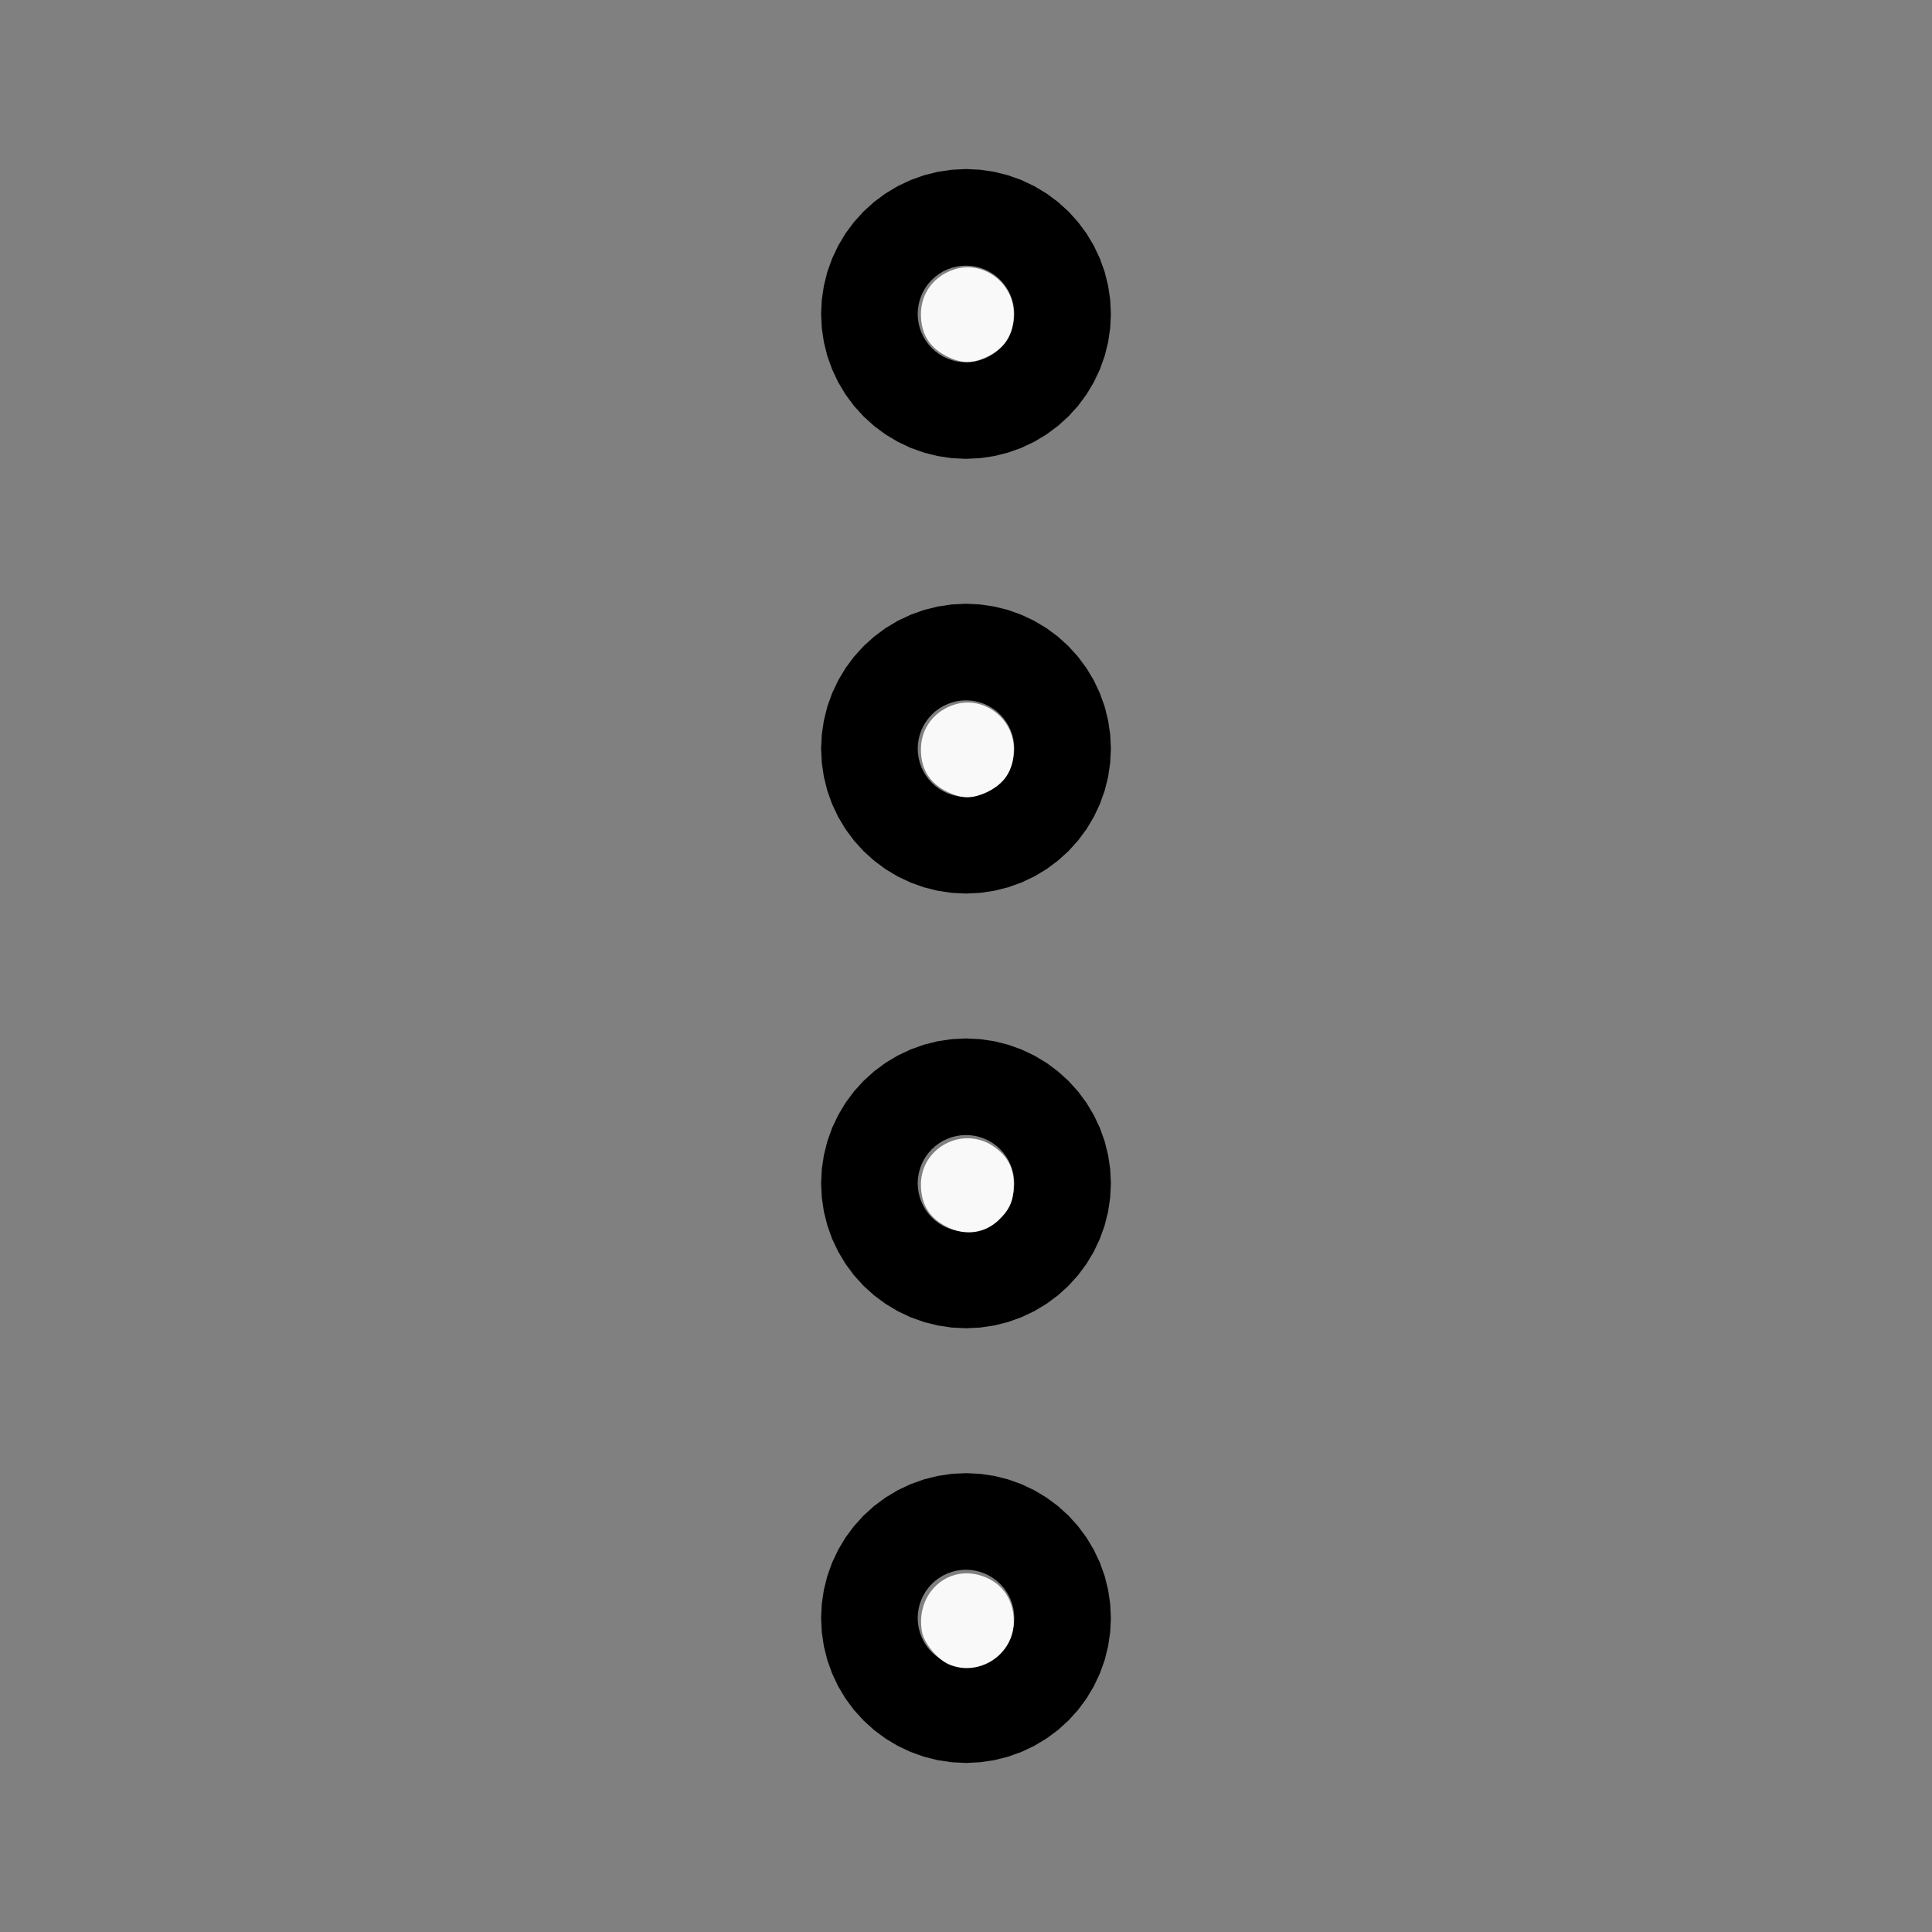 <?xml version="1.0" encoding="UTF-8" standalone="no"?>
<svg
   width="200mm"
   height="200mm"
   viewBox="-16.438 -116 200 200"
   version="1.1"
   id="svg1"
   sodipodi:docname="wyah.svg"
   inkscape:version="1.3 (0e150ed6c4, 2023-07-21)"
   xmlns:inkscape="http://www.inkscape.org/namespaces/inkscape"
   xmlns:sodipodi="http://sodipodi.sourceforge.net/DTD/sodipodi-0.dtd"
   xmlns="http://www.w3.org/2000/svg"
   xmlns:svg="http://www.w3.org/2000/svg"
   xmlns:rdf="http://www.w3.org/1999/02/22-rdf-syntax-ns#"
   xmlns:cc="http://creativecommons.org/ns#"
   xmlns:dc="http://purl.org/dc/elements/1.1/">
  <rect x="-16.438" y="-116" width="200" height="200" fill="#808080" stroke="none"/>
  <defs
     id="defs1" />
  <sodipodi:namedview
     id="namedview1"
     pagecolor="#505050"
     bordercolor="#ffffff"
     borderopacity="1"
     inkscape:showpageshadow="0"
     inkscape:pageopacity="0"
     inkscape:pagecheckerboard="1"
     inkscape:deskcolor="#505050"
     inkscape:document-units="mm"
     showgrid="false"
     inkscape:zoom="0.96457092"
     inkscape:cx="377.36987"
     inkscape:cy="377.88823"
     inkscape:window-width="1838"
     inkscape:window-height="1057"
     inkscape:window-x="2234"
     inkscape:window-y="1637"
     inkscape:window-maximized="1"
     inkscape:current-layer="svg1" />
  <title
     id="title1">svgOutput</title>
  <desc
     id="desc1">made with tinkercad</desc>
  <path
     id="path1"
     d="m 83.561,-98.5 -1.47,0.072 -1.456,0.216 -0.096,0.024 -1.332,0.334 -1.386,0.496 -1.33,0.629 -1.263,0.757 -1.182,0.877 -1.091,0.988 -0.989,1.091 -0.877,1.182 -0.756,1.263 -0.272,0.575 -0.358,0.756 -0.496,1.386 -0.357,1.428 -0.216,1.456 -0.073,1.47 0.073,1.47 0.034,0.226 0.182,1.23 0.357,1.428 0.496,1.386 0.63,1.331 0.756,1.263 0.877,1.182 0.989,1.091 1.091,0.988 1.182,0.877 0.579,0.347 0.684,0.41 1.33,0.629 1.386,0.496 1.428,0.358 1.456,0.216 1.47,0.072 0.438,-0.022 1.033,-0.051 1.456,-0.216 1.428,-0.358 1.386,-0.496 1.33,-0.629 1.263,-0.757 0.296,-0.22 0.886,-0.657 1.091,-0.988 0.989,-1.091 0.877,-1.182 0.756,-1.263 0.63,-1.331 0.496,-1.386 0.357,-1.428 0.182,-1.23 0.034,-0.226 0.073,-1.47 -0.073,-1.47 -0.216,-1.456 -0.357,-1.428 -0.496,-1.386 -0.358,-0.756 -0.272,-0.575 -0.756,-1.263 -0.877,-1.182 -0.989,-1.091 -1.091,-0.988 -1.182,-0.877 -1.263,-0.757 -1.33,-0.629 -1.386,-0.496 -1.332,-0.334 -0.096,-0.024 -1.456,-0.216 -1.033,-0.05 z m 0,10 0.438,0.022 0.053,0.003 0.485,0.072 0.476,0.119 0.462,0.166 0.443,0.209 0.421,0.253 0.394,0.292 0.364,0.329 0.33,0.364 0.292,0.394 0.226,0.378 0.026,0.043 0.21,0.444 0.165,0.462 0.119,0.476 0.072,0.485 0.025,0.49 -0.025,0.49 -0.072,0.485 -0.119,0.476 -0.087,0.245 -0.078,0.217 -0.21,0.444 -0.252,0.421 -0.292,0.394 -0.33,0.364 -0.364,0.329 -0.394,0.292 -0.421,0.253 -0.443,0.209 -0.462,0.166 -0.476,0.119 -0.485,0.072 -0.053,0.003 -0.438,0.021 -0.49,-0.024 -0.485,-0.072 -0.476,-0.119 -0.462,-0.166 -0.443,-0.209 -0.421,-0.253 -0.394,-0.292 -0.364,-0.329 -0.33,-0.364 -0.292,-0.394 -0.252,-0.421 -0.21,-0.444 -0.078,-0.217 -0.088,-0.245 -0.119,-0.476 -0.072,-0.485 -0.025,-0.49 0.025,-0.49 0.072,-0.485 0.119,-0.476 0.165,-0.462 0.21,-0.444 0.026,-0.043 0.226,-0.378 0.292,-0.394 0.33,-0.364 0.364,-0.329 0.394,-0.292 0.421,-0.253 0.443,-0.209 0.462,-0.166 0.476,-0.119 0.485,-0.072 z m 0,35 -1.47,0.072 -1.456,0.216 -1.428,0.358 -1.386,0.496 -1.33,0.629 -1.263,0.757 -1.182,0.877 -1.091,0.988 -0.065,0.071 -0.924,1.02 -0.877,1.182 -0.756,1.263 -0.63,1.331 -0.496,1.386 -0.357,1.428 -0.086,0.582 -0.13,0.874 -0.073,1.47 0.073,1.47 0.216,1.456 0.357,1.428 0.496,1.386 0.051,0.108 0.579,1.223 0.756,1.263 0.877,1.182 0.989,1.091 1.091,0.988 1.182,0.877 1.263,0.757 1.33,0.629 1.386,0.496 1.428,0.358 1.456,0.216 1.47,0.072 0.438,-0.022 1.033,-0.05 1.456,-0.216 1.428,-0.358 1.386,-0.496 1.33,-0.629 1.263,-0.757 1.182,-0.877 1.091,-0.988 0.989,-1.091 0.877,-1.182 0.756,-1.263 0.579,-1.223 0.051,-0.108 0.496,-1.386 0.357,-1.428 0.216,-1.456 0.073,-1.47 -0.073,-1.47 -0.13,-0.874 -0.086,-0.582 -0.357,-1.428 -0.496,-1.386 -0.63,-1.331 -0.756,-1.263 -0.877,-1.182 -0.925,-1.02 -0.064,-0.071 -1.091,-0.988 -1.182,-0.877 -1.263,-0.757 -1.33,-0.629 -1.386,-0.496 -1.428,-0.358 -1.456,-0.216 -1.033,-0.051 z m 0,10 0.438,0.021 0.053,0.003 0.485,0.072 0.476,0.119 0.462,0.166 0.443,0.209 0.421,0.253 0.394,0.292 0.364,0.329 0.33,0.364 0.292,0.394 0.252,0.421 0.006,0.013 0.204,0.431 0.165,0.462 0.119,0.476 0.072,0.485 0.025,0.49 -0.025,0.49 -0.072,0.485 -0.119,0.476 -0.107,0.301 -0.057,0.161 -0.21,0.444 -0.252,0.421 -0.292,0.394 -0.33,0.364 -0.364,0.329 -0.394,0.292 -0.421,0.253 -0.443,0.209 -0.462,0.166 -0.476,0.119 -0.485,0.072 -0.053,0.003 -0.438,0.022 -0.49,-0.024 -0.485,-0.072 -0.476,-0.119 -0.462,-0.166 -0.443,-0.209 -0.421,-0.253 -0.394,-0.292 -0.364,-0.329 -0.33,-0.364 -0.292,-0.394 -0.252,-0.421 -0.21,-0.444 -0.058,-0.161 -0.107,-0.301 -0.119,-0.476 -0.072,-0.485 -0.025,-0.49 0.025,-0.49 0.072,-0.485 0.119,-0.476 0.165,-0.462 0.204,-0.431 0.006,-0.013 0.252,-0.421 0.292,-0.394 0.33,-0.364 0.364,-0.329 0.394,-0.292 0.421,-0.253 0.443,-0.209 0.462,-0.166 0.476,-0.119 0.485,-0.072 z m 0,35 -1.47,0.072 -1.456,0.216 -1.428,0.358 -1.386,0.496 -1.33,0.629 -1.263,0.757 -1.182,0.877 -1.091,0.988 -0.989,1.091 -0.877,1.182 -0.756,1.263 -0.325,0.687 -0.305,0.644 -0.496,1.386 -0.357,1.428 -0.216,1.456 -0.073,1.47 0.073,1.47 0.05,0.338 0.166,1.118 0.357,1.428 0.496,1.386 0.63,1.331 0.756,1.263 0.877,1.182 0.439,0.484 0.55,0.607 1.091,0.988 1.182,0.877 1.263,0.757 1.33,0.629 1.386,0.496 1.428,0.358 1.456,0.216 1.47,0.072 0.438,-0.021 1.033,-0.051 1.456,-0.216 1.428,-0.358 1.386,-0.496 1.33,-0.629 1.263,-0.757 1.182,-0.877 1.091,-0.988 0.55,-0.607 0.439,-0.484 0.877,-1.182 0.756,-1.263 0.63,-1.331 0.496,-1.386 0.357,-1.428 0.166,-1.118 0.05,-0.338 0.073,-1.47 -0.073,-1.47 -0.216,-1.456 -0.357,-1.428 -0.496,-1.386 -0.305,-0.644 -0.325,-0.687 -0.756,-1.263 -0.877,-1.182 -0.989,-1.091 -1.091,-0.988 -1.182,-0.877 -1.263,-0.757 -1.33,-0.629 -1.386,-0.496 -1.428,-0.358 -1.456,-0.216 -1.033,-0.051 z m 0,10 0.438,0.021 0.053,0.003 0.485,0.072 0.476,0.119 0.462,0.166 0.443,0.209 0.421,0.253 0.394,0.292 0.364,0.329 0.33,0.364 0.292,0.394 0.252,0.421 0.033,0.069 0.177,0.375 0.165,0.462 0.119,0.476 0.072,0.485 0.025,0.49 -0.025,0.49 -0.072,0.485 -0.119,0.476 -0.127,0.357 -0.038,0.105 -0.21,0.444 -0.252,0.421 -0.292,0.394 -0.33,0.364 -0.364,0.329 -0.394,0.292 -0.421,0.253 -0.443,0.209 -0.462,0.166 -0.476,0.119 -0.485,0.072 -0.053,0.003 -0.438,0.021 -0.49,-0.024 -0.485,-0.072 -0.476,-0.119 L 81.648,11.119 81.206,10.91 80.784,10.657 80.391,10.365 80.026,10.036 79.697,9.672 79.405,9.278 79.152,8.857 78.943,8.413 78.905,8.308 78.777,7.951 l -0.119,-0.476 -0.072,-0.485 -0.025,-0.49 0.025,-0.49 0.072,-0.485 0.119,-0.476 0.165,-0.462 0.177,-0.375 0.033,-0.069 0.252,-0.421 0.292,-0.394 0.33,-0.364 0.364,-0.329 0.394,-0.292 0.421,-0.253 0.443,-0.209 0.462,-0.166 0.476,-0.119 0.485,-0.072 z m 0,35 -1.47,0.072 -1.456,0.216 -1.428,0.358 -1.386,0.496 -1.33,0.629 -0.684,0.41 -0.579,0.347 -1.182,0.877 -1.091,0.988 -0.989,1.091 -0.877,1.182 -0.756,1.263 -0.63,1.331 -0.496,1.386 -0.357,1.428 -0.103,0.694 -0.113,0.762 -0.073,1.47 0.073,1.47 0.216,1.456 0.357,1.428 0.496,1.386 0.104,0.22 0.526,1.111 0.756,1.263 0.877,1.182 0.989,1.091 1.091,0.988 1.182,0.877 1.263,0.757 1.33,0.629 0.822,0.294 0.564,0.202 1.428,0.358 1.456,0.216 1.47,0.072 0.438,-0.022 1.033,-0.051 1.456,-0.216 1.428,-0.358 0.565,-0.202 0.821,-0.294 1.33,-0.629 1.263,-0.757 1.182,-0.877 1.091,-0.988 0.989,-1.091 0.877,-1.182 0.756,-1.263 0.526,-1.111 0.104,-0.22 0.496,-1.386 0.357,-1.428 0.216,-1.456 0.073,-1.47 -0.073,-1.47 -0.113,-0.762 -0.103,-0.694 -0.357,-1.428 -0.496,-1.386 -0.63,-1.331 -0.756,-1.263 -0.877,-1.182 -0.989,-1.091 -1.091,-0.988 -0.886,-0.657 -0.296,-0.22 -1.263,-0.757 -1.33,-0.629 -1.386,-0.496 -1.428,-0.358 -1.456,-0.216 -1.033,-0.05 z m 0,10 0.438,0.022 0.053,0.003 0.485,0.072 0.476,0.119 0.462,0.166 0.443,0.209 0.421,0.253 0.394,0.292 0.364,0.329 0.33,0.364 0.292,0.394 0.252,0.421 0.059,0.125 0.151,0.319 0.165,0.462 0.119,0.476 0.072,0.485 0.025,0.49 -0.025,0.49 -0.072,0.485 -0.119,0.476 -0.147,0.413 -0.018,0.049 -0.21,0.444 -0.252,0.421 -0.292,0.394 -0.33,0.364 -0.364,0.329 -0.394,0.292 -0.421,0.253 -0.443,0.209 -0.462,0.166 -0.476,0.119 -0.485,0.072 -0.053,0.003 -0.438,0.021 -0.49,-0.024 -0.485,-0.072 -0.476,-0.119 -0.462,-0.166 -0.443,-0.209 -0.421,-0.253 -0.394,-0.292 -0.364,-0.329 -0.33,-0.364 -0.292,-0.394 -0.252,-0.421 -0.21,-0.444 -0.018,-0.049 -0.148,-0.413 -0.119,-0.476 -0.072,-0.485 -0.025,-0.49 0.025,-0.49 0.072,-0.485 0.119,-0.476 0.165,-0.462 0.151,-0.319 0.059,-0.125 0.252,-0.421 0.292,-0.394 0.33,-0.364 0.364,-0.329 0.394,-0.292 0.421,-0.253 0.443,-0.209 0.462,-0.166 0.476,-0.119 0.485,-0.072 z" />
  <path
     style="fill:#f9f9f9;stroke-width:1.038;stroke-opacity:0"
     d="m 370.631,139.554 c -7.301,-3.37 -10.886,-8.903 -10.886,-16.802 0,-8.311 5.225,-15.174 13.424,-17.63 11.163,-3.345 22.861,5.568 22.861,17.417 0,8.511 -3.719,14.059 -11.644,17.37 -5.004,2.091 -8.661,1.996 -13.756,-0.355 z"
     id="path2"
     transform="matrix(0.265,0,0,0.265,-16.438,-116)" />
  <path
     style="fill:#f9f9f9;stroke-width:1.038;stroke-opacity:0"
     d="m 370.631,309.578 c -7.301,-3.37 -10.886,-8.903 -10.886,-16.802 0,-8.311 5.225,-15.174 13.424,-17.63 11.163,-3.345 22.861,5.568 22.861,17.417 0,8.511 -3.719,14.059 -11.644,17.37 -5.004,2.091 -8.661,1.996 -13.756,-0.355 z"
     id="path3"
     transform="matrix(0.265,0,0,0.265,-16.438,-116)" />
  <path
     style="fill:#f9f9f9;stroke-width:1.038;stroke-opacity:0"
     d="m 370.631,479.602 c -7.324,-3.38 -10.886,-8.901 -10.886,-16.872 0,-14.412 16.281,-23.044 28.251,-14.977 5.46,3.68 8.035,8.432 8.035,14.834 0,6.28 -1.511,9.855 -5.947,14.071 -5.294,5.031 -12.552,6.13 -19.453,2.945 z"
     id="path4"
     transform="matrix(0.265,0,0,0.265,-16.438,-116)" />
  <path
     style="fill:#f9f9f9;stroke-width:1.038;stroke-opacity:0"
     d="m 370.612,650.14 c -4.402,-1.918 -9.6,-8.198 -10.425,-12.595 -2.664,-14.2 8.965,-25.855 22.232,-22.282 8.505,2.29 13.611,9.117 13.611,18.197 0,12.893 -13.612,21.825 -25.419,16.68 z"
     id="path5"
     transform="matrix(0.265,0,0,0.265,-16.438,-116)" />
</svg>
